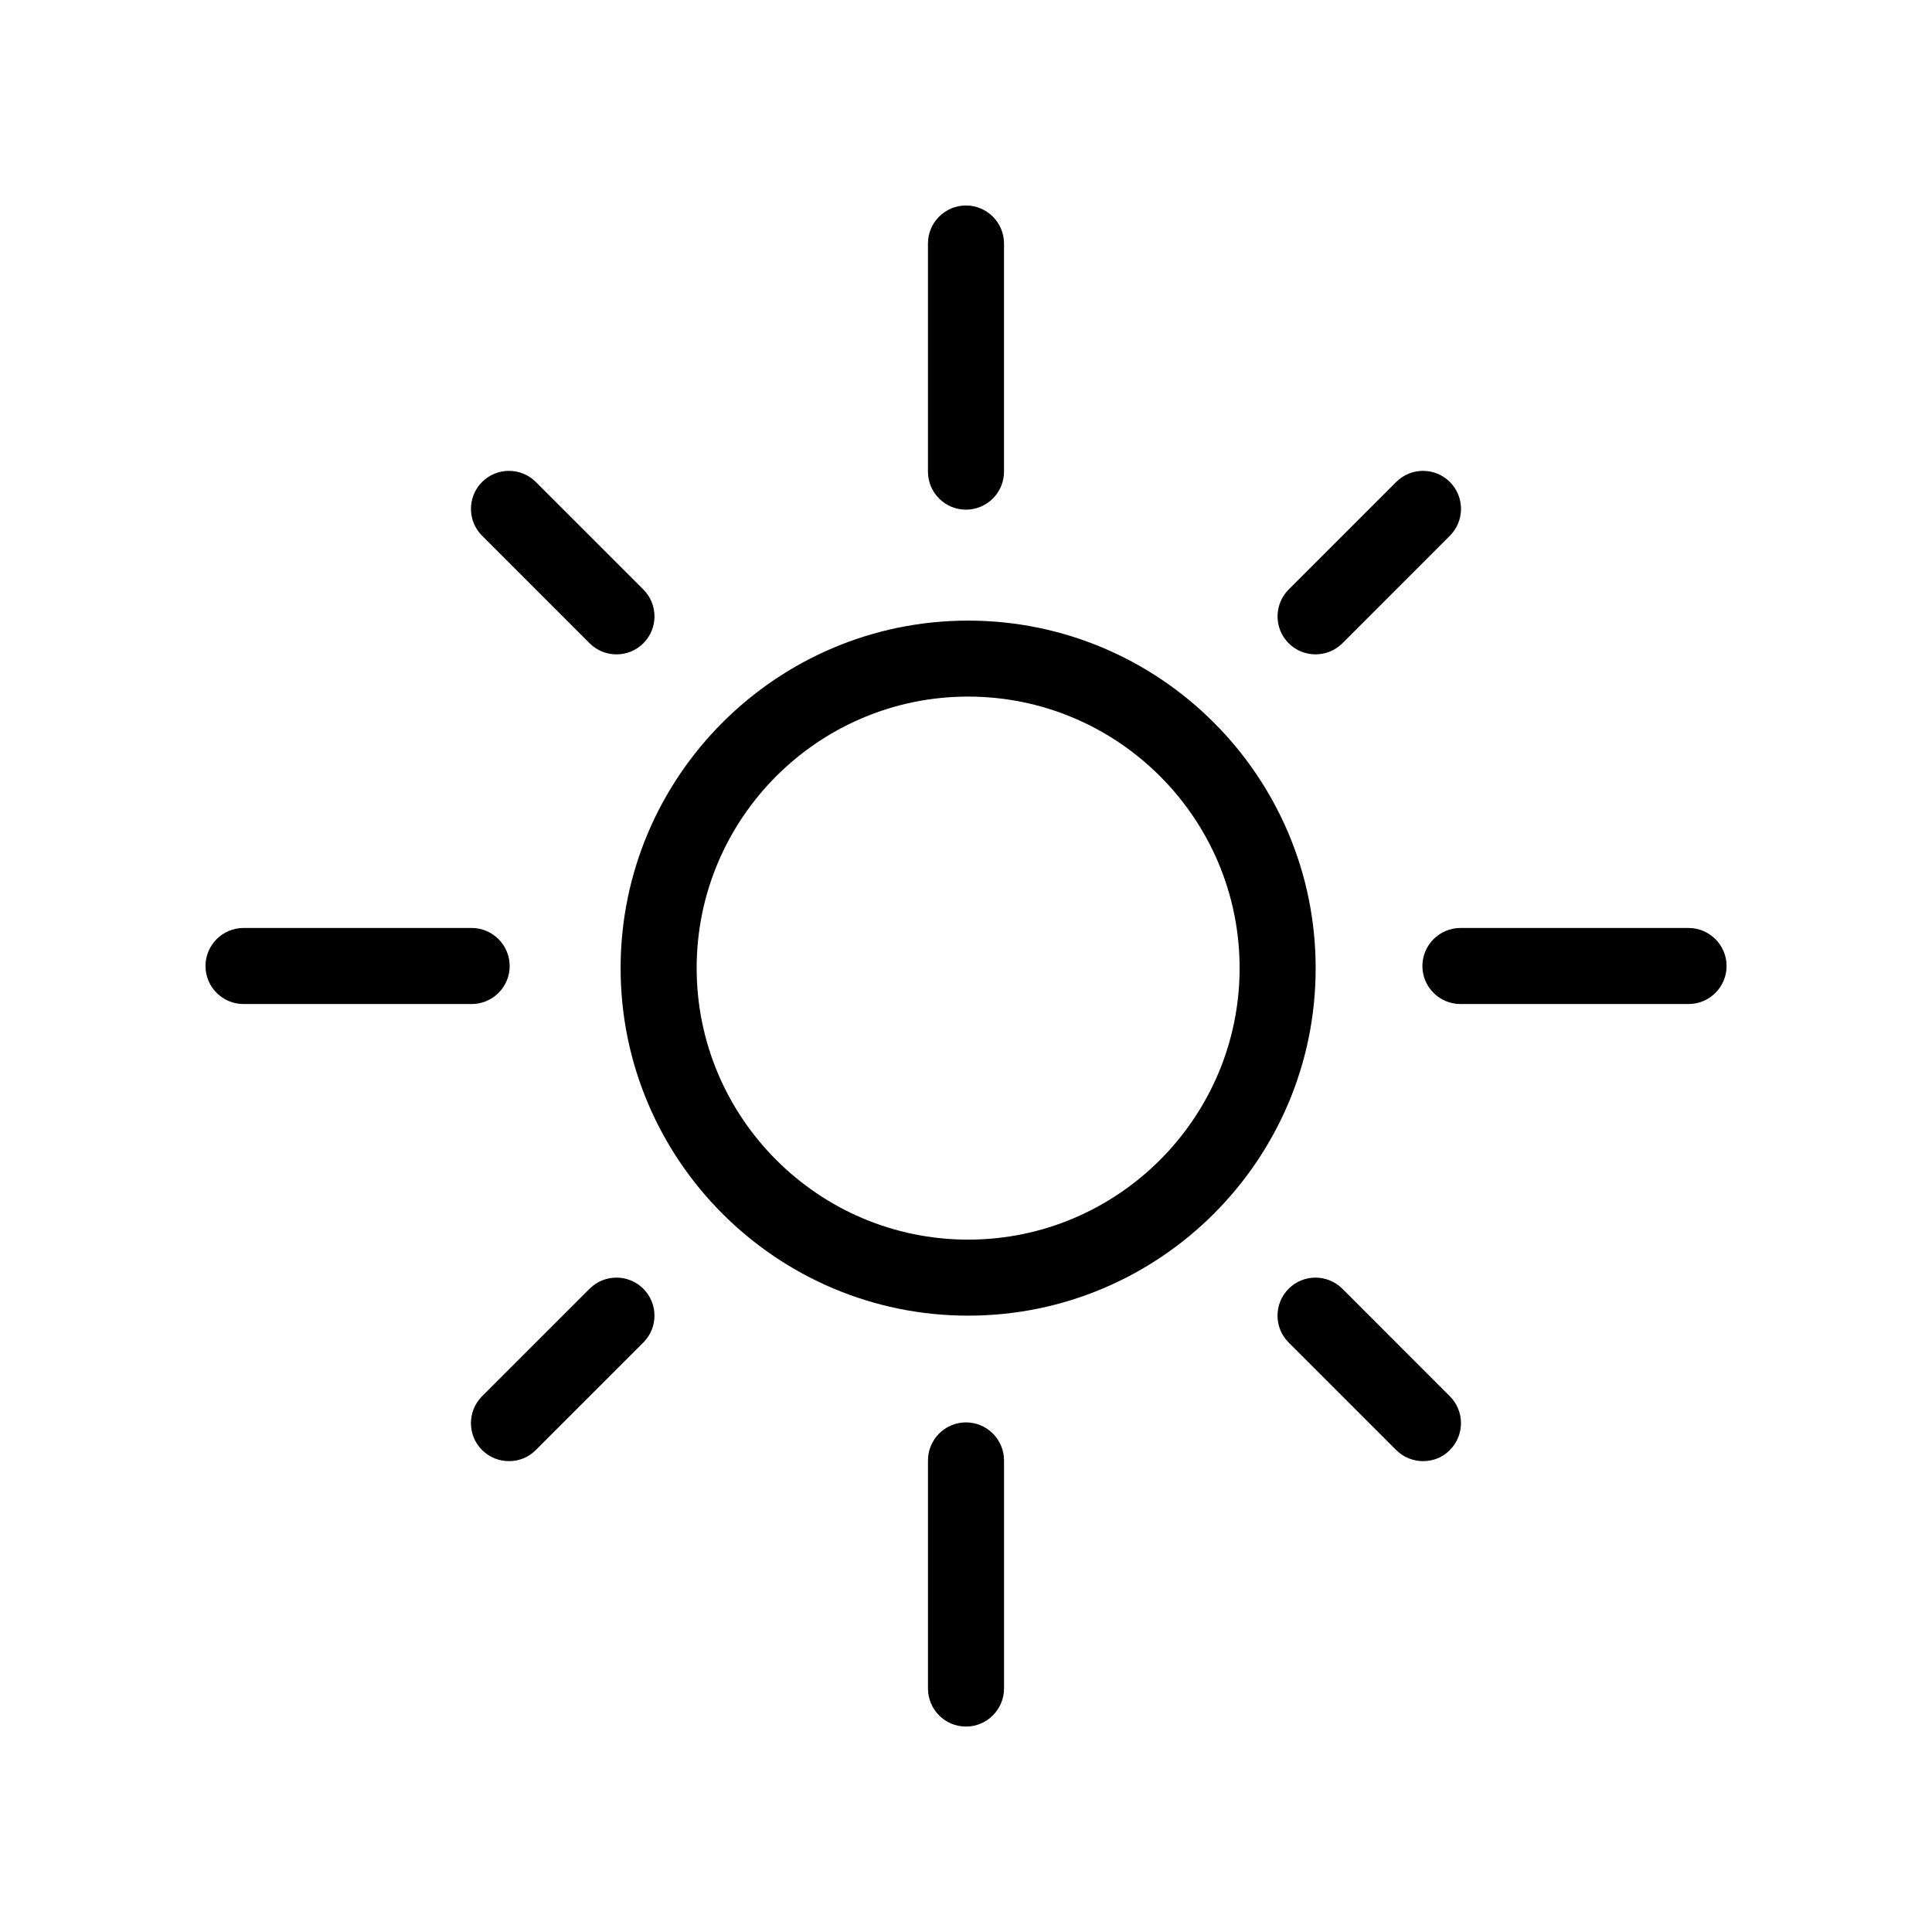<?xml version="1.0" encoding="UTF-8"?>
<!-- The Best Svg Icon site in the world: iconSvg.co, Visit us! https://iconsvg.co -->
<svg fill="#000000" width="800px" height="800px" version="1.1" viewBox="144 144 512 512" xmlns="http://www.w3.org/2000/svg">
 <path d="m400 601.56c-5.562 0-10.078-4.535-10.078-10.078v-60.457c0-5.543 4.516-10.078 10.078-10.078 5.543 0 10.078 4.535 10.078 10.078v60.457c-0.004 5.543-4.539 10.078-10.078 10.078zm10.074-332.57v-60.457c0-5.562-4.535-10.078-10.078-10.078-5.562 0-10.078 4.516-10.078 10.078v60.457c0 5.562 4.516 10.078 10.078 10.078 5.543-0.004 10.078-4.516 10.078-10.078zm191.49 131.01c0 5.562-4.535 10.078-10.078 10.078h-60.457c-5.543 0-10.078-4.516-10.078-10.078 0-5.543 4.535-10.078 10.078-10.078h60.457c5.543 0 10.078 4.535 10.078 10.078zm-332.57-10.078h-60.457c-5.562 0-10.078 4.535-10.078 10.078 0 5.562 4.516 10.078 10.078 10.078h60.457c5.562 0 10.078-4.516 10.078-10.078-0.004-5.543-4.535-10.078-10.078-10.078zm45.504-75.449c3.93-3.93 3.93-10.316 0-14.246l-28.496-28.496c-3.93-3.93-10.316-3.93-14.246 0-3.93 3.93-3.93 10.316 0 14.246l28.496 28.496c1.977 1.977 4.555 2.941 7.133 2.941s5.137-0.969 7.113-2.941zm213.73 213.8c3.93-3.93 3.93-10.316 0-14.246l-28.477-28.496c-3.93-3.93-10.34-3.93-14.246 0-3.93 3.93-3.93 10.316 0 14.246l28.496 28.496c1.977 1.977 4.555 2.941 7.133 2.941 2.582 0.02 5.18-0.969 7.094-2.941zm-242.23 0 28.496-28.496c3.93-3.93 3.93-10.316 0-14.246-3.93-3.93-10.316-3.93-14.246 0l-28.496 28.496c-3.93 3.93-3.93 10.316 0 14.246 1.977 1.977 4.555 2.941 7.133 2.941 2.578 0.02 5.16-0.969 7.113-2.941zm213.76-213.8 28.477-28.496c3.93-3.93 3.93-10.316 0-14.246-3.91-3.93-10.316-3.93-14.227 0l-28.496 28.496c-3.93 3.93-3.93 10.316 0 14.246 1.977 1.977 4.555 2.941 7.133 2.941s5.137-0.988 7.113-2.941zm-99.191 178.19c-50.785 0-92.098-41.312-92.098-92.098s41.312-92.098 92.098-92.098c50.805 0 92.098 41.312 92.098 92.098 0.039 50.785-41.293 92.098-92.098 92.098zm0-164.06c-39.68 0-71.945 32.285-71.945 71.945 0 39.66 32.285 71.965 71.945 71.965s71.945-32.305 71.945-71.965c0-39.66-32.266-71.945-71.945-71.945z"/>
</svg>